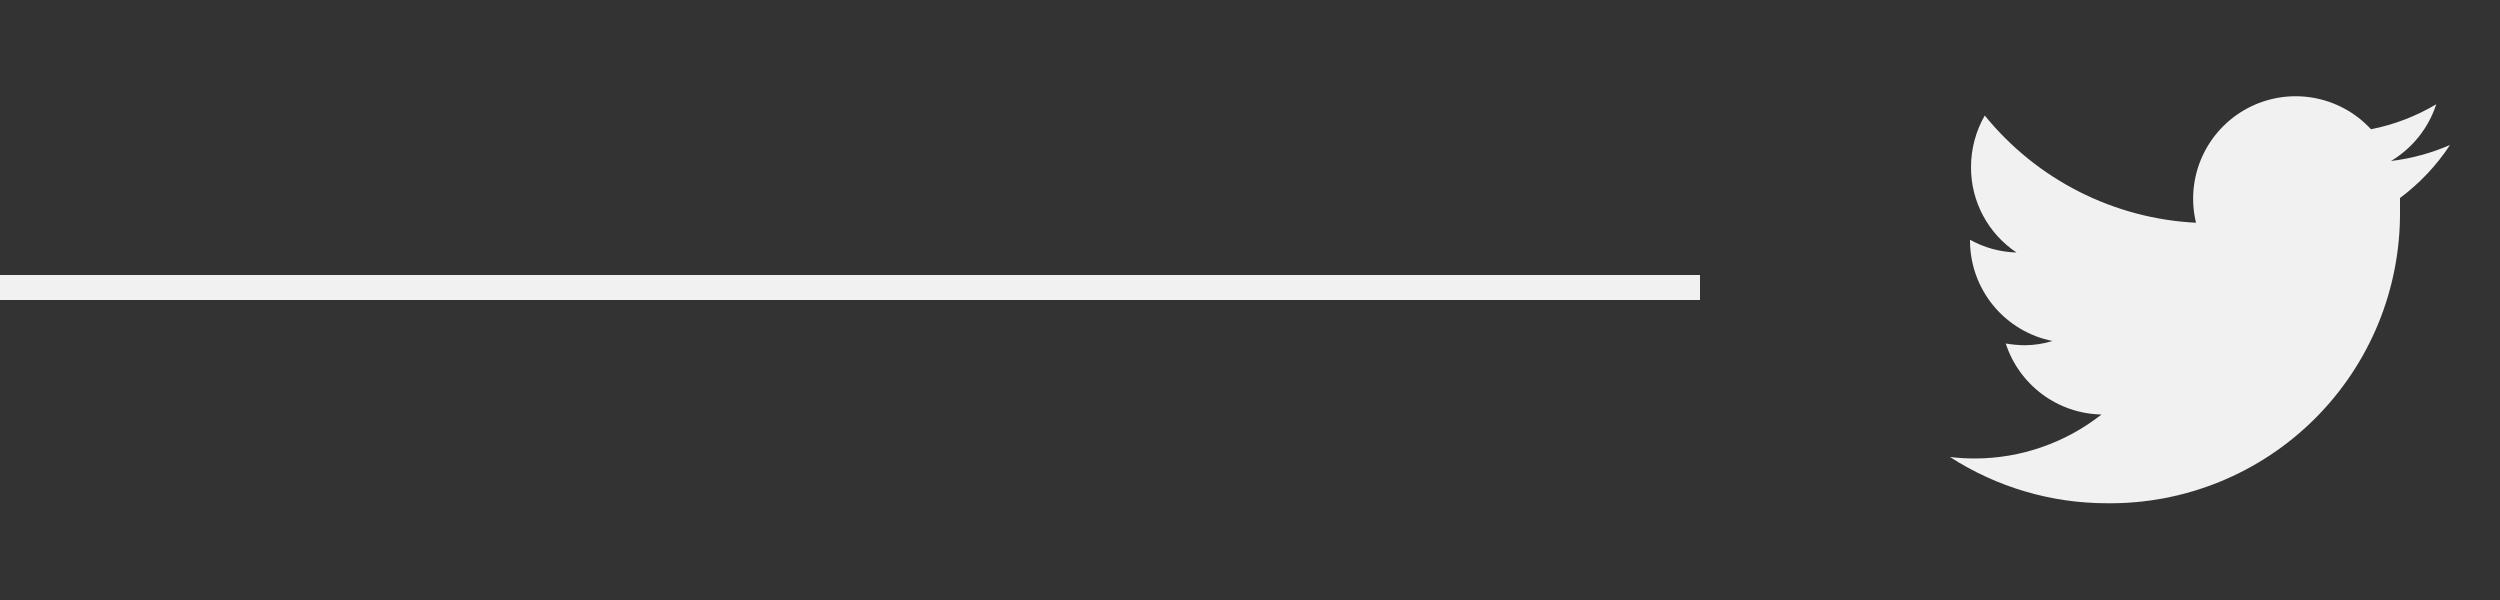 <svg width="100" height="24" viewBox="0 0 100 24" fill="none" xmlns="http://www.w3.org/2000/svg">
<rect x="0" y="0" width="100" height="24" fill="#333333" stroke="none"/>
<line y1="11.5" x2="68" y2="11.5" stroke="#F1F1F1"/>
<g style="mix-blend-mode:difference">
<path d="M98 5.8C97.248 6.126 96.453 6.342 95.64 6.44C96.498 5.928 97.141 5.121 97.45 4.17C96.644 4.65 95.761 4.989 94.84 5.17C94.225 4.503 93.405 4.059 92.51 3.907C91.615 3.756 90.695 3.906 89.894 4.333C89.093 4.761 88.457 5.443 88.085 6.271C87.713 7.099 87.627 8.028 87.84 8.91C86.209 8.828 84.614 8.403 83.159 7.664C81.703 6.925 80.419 5.888 79.39 4.62C79.029 5.25 78.84 5.964 78.84 6.69C78.839 7.365 79.004 8.029 79.322 8.624C79.639 9.219 80.099 9.726 80.66 10.1C80.008 10.082 79.37 9.908 78.8 9.59V9.64C78.805 10.585 79.136 11.499 79.737 12.228C80.339 12.957 81.173 13.456 82.1 13.64C81.743 13.749 81.373 13.806 81 13.81C80.742 13.807 80.484 13.784 80.23 13.74C80.494 14.553 81.005 15.263 81.691 15.772C82.377 16.281 83.206 16.564 84.06 16.58C82.617 17.715 80.836 18.335 79 18.34C78.666 18.341 78.332 18.321 78 18.28C79.874 19.491 82.059 20.133 84.29 20.13C85.83 20.146 87.357 19.855 88.783 19.274C90.209 18.693 91.505 17.834 92.595 16.747C93.685 15.659 94.548 14.366 95.133 12.941C95.717 11.517 96.012 9.99 96 8.45C96 8.28 96 8.1 96 7.92C96.785 7.335 97.462 6.618 98 5.8V5.8Z" fill="#F1F1F1"/>
</g>
</svg>
